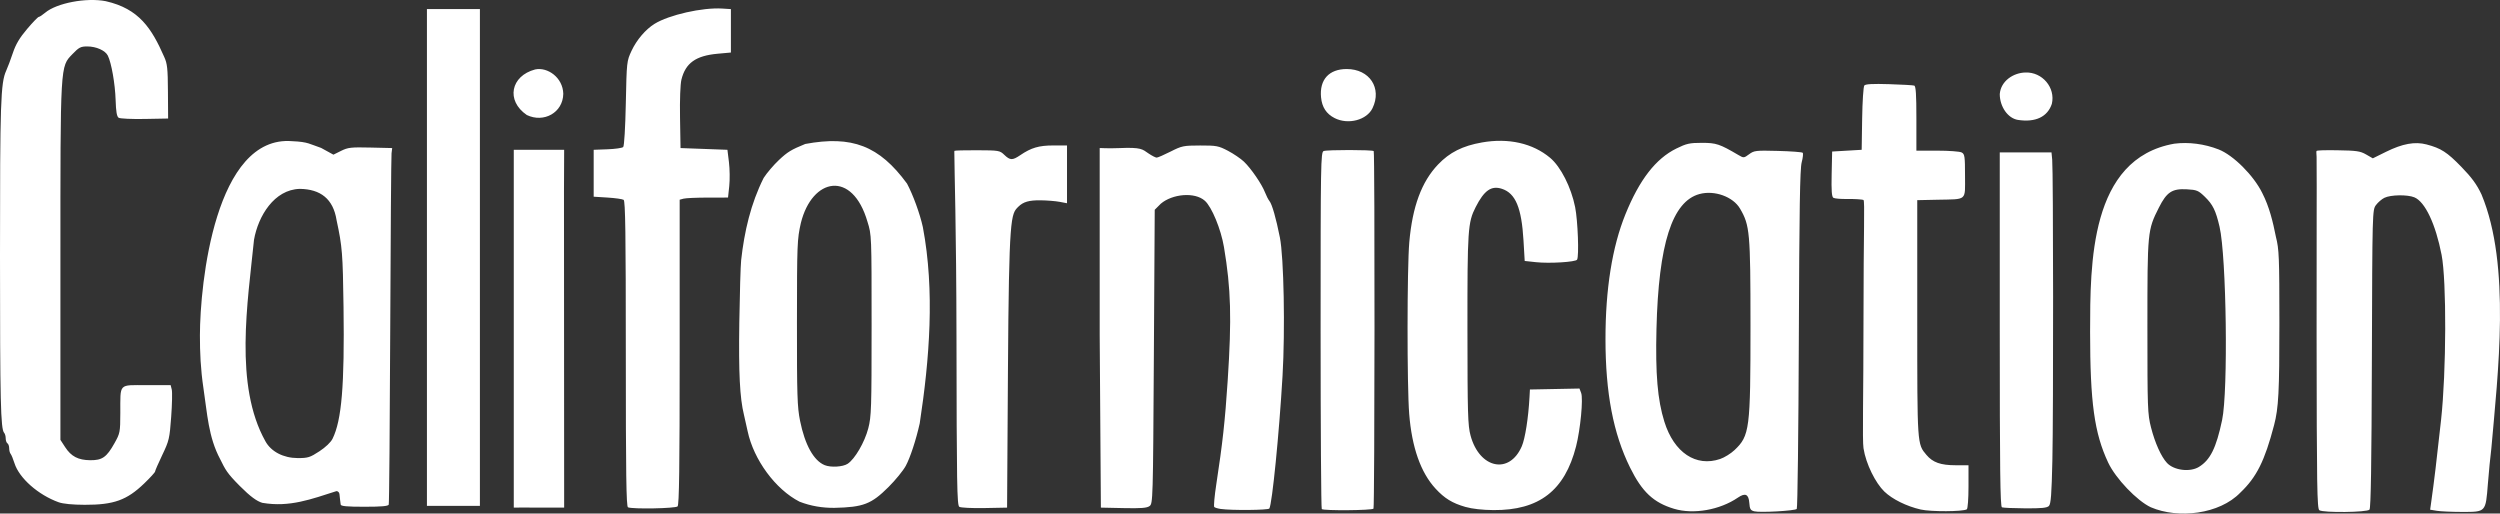 <?xml version="1.0" encoding="UTF-8" standalone="no"?>
<svg xmlns:dc="http://purl.org/dc/elements/1.1/" xmlns:cc="http://creativecommons.org/ns#" xmlns:rdf="http://www.w3.org/1999/02/22-rdf-syntax-ns#" xmlns:svg="http://www.w3.org/2000/svg" xmlns="http://www.w3.org/2000/svg" xmlns:sodipodi="http://sodipodi.sourceforge.net/DTD/sodipodi-0.dtd" xmlns:inkscape="http://www.inkscape.org/namespaces/inkscape" version="1.0" width="1439.282" height="295.653" id="svg2">
  <rect width="100%" height="100%" fill="#333333" stroke="none"/>
  
  <defs id="defs5"/>
  <g transform="translate(-44.663,-76.28)" id="g2389" style="fill:#ffffff">
    <g id="g2386" style="fill:#ffffff">
      <path d="m 1008.452,369.203 c -11.837,-3.55 -18.414,-9.711 -25.334,-23.732 -9.693,-19.639 -14.143,-42.886 -14.156,-73.952 -0.013,-28.782 3.862,-53.052 11.469,-71.842 8.046,-19.876 17.458,-32.039 29.306,-37.873 5.868,-2.889 7.64,-3.285 14.729,-3.285 8.248,0 10.207,0.654 21.055,7.026 3.01,1.768 3.127,1.759 6.132,-0.463 2.893,-2.139 3.816,-2.246 16.599,-1.914 7.445,0.193 13.855,0.671 14.246,1.063 0.391,0.391 0.131,2.866 -0.578,5.5 -0.997,3.706 -1.369,26.716 -1.647,101.757 -0.197,53.333 -0.732,97.342 -1.187,97.797 -1.085,1.085 -21.105,2.209 -24.439,1.372 -2.195,-0.551 -2.626,-1.281 -2.887,-4.884 -0.363,-4.999 -2.328,-5.903 -6.551,-3.013 -10.42,7.128 -25.601,9.789 -36.756,6.444 z m 26.572,-28.699 c 2.435,-0.833 6.122,-3.117 8.191,-5.076 8.772,-8.3 9.239,-11.937 9.226,-71.909 -0.012,-53.446 -0.376,-57.512 -6.013,-67.132 -4.031,-6.878 -14.711,-10.729 -23.324,-8.409 -15.756,4.243 -23.587,28.741 -24.786,77.541 -0.644,26.186 0.608,40.928 4.545,53.542 5.554,17.794 18.194,26.221 32.162,21.443 z m 115.428,29.114 c -8.207,-1.887 -16.348,-5.915 -20.97,-10.374 -4.99,-4.815 -10.584,-15.81 -11.98,-24.917 -0.721,-4.703 0,-30.551 0,-74.691 0,-49.586 0.84,-67.687 0,-68.206 -0.629,-0.389 -5.811,-0.654 -9.444,-0.589 -3.633,0.065 -7.183,-0.241 -7.887,-0.68 -0.959,-0.597 -1.21,-4.048 -1,-13.72 l 0.281,-12.922 8.5,-0.5 8.5,-0.5 0.274,-17.926 c 0.151,-9.859 0.712,-18.454 1.247,-19.099 0.688,-0.828 4.863,-1.052 14.226,-0.762 7.289,0.226 13.816,0.594 14.503,0.817 0.94,0.306 1.25,4.997 1.25,18.938 v 18.531 h 12.066 c 6.636,0 12.936,0.466 14,1.035 1.753,0.938 1.934,2.2 1.934,13.481 0,14.654 1.503,13.364 -16,13.738 l -11.5,0.246 v 68 c 0,73.275 -0.066,72.297 5.289,78.661 3.657,4.346 8.188,5.95 16.812,5.95 h 7.399 v 12.385 c 0,6.915 -0.428,12.65 -0.969,12.984 -2.224,1.374 -20.71,1.457 -26.531,0.119 z m 132.5,-1.28 c -8.012,-3.732 -20.29,-16.592 -24.594,-25.761 -7.962,-16.96 -10.387,-34.533 -10.398,-75.367 0.072,-39.053 -0.287,-99.597 48.447,-108.206 8.241,-1.063 17.384,0.118 25.526,3.295 8.484,3.311 20.209,15.023 25.152,25.123 4.066,7.924 6.128,16.538 7.852,25.22 1.821,7.228 1.986,11.328 2,49.761 0.014,39.441 -0.47,48.747 -3.052,58.615 -5.387,20.59 -10.086,29.992 -19.422,38.86 -12.049,12.512 -35.782,15.198 -51.511,8.459 z m 27.634,-23.238 c 6.557,-3.998 9.983,-10.915 13.377,-27.011 3.53,-16.739 2.505,-94.095 -1.474,-111.253 -2.17,-9.356 -3.861,-12.808 -8.462,-17.27 -3.726,-3.614 -4.611,-3.983 -10.325,-4.304 -8.503,-0.478 -11.618,1.558 -16.152,10.561 -6.542,12.992 -6.598,13.575 -6.598,68.673 0,47.038 0.111,50.125 2.079,57.856 2.26,8.877 5.849,16.858 9.19,20.439 3.998,4.284 13.224,5.444 18.364,2.309 z m 69.366,24.939 c -1.316,-0.833 -1.512,-13.194 -1.595,-100.735 -0.07,-74.351 0.173,-74.673 0,-102.674 -0.011,-1.717 -0.319,-3.15 0,-3.469 0.319,-0.319 4.535,-0.489 11.668,-0.379 11.362,0.176 13.449,0.477 16.836,2.426 l 3.866,2.225 7.606,-3.759 c 9.494,-4.692 16.658,-5.993 23.323,-4.234 8.34,2.2 11.784,4.416 20.024,12.884 6.01,6.176 8.873,10.097 11.623,15.916 17.048,40.901 9.402,103.285 5.653,146.278 -0.563,4.4 -1.46,13.579 -1.993,20.398 -1.274,16.301 -1.093,16.105 -14.916,16.091 -5.827,-0.006 -12.334,-0.298 -14.458,-0.649 l -3.863,-0.638 0.645,-4.601 c 1.76,-12.558 2.954,-22.517 5.65,-47.101 3.043,-27.75 3.21,-80.052 0.304,-95 -3.458,-17.784 -9.505,-30.568 -15.671,-33.126 -4.008,-1.663 -13.627,-1.508 -17.27,0.277 -1.513,0.742 -3.692,2.619 -4.841,4.171 -2.077,2.805 -2.092,3.37 -2.357,88.418 -0.189,60.695 -0.588,85.982 -1.372,86.927 -1.32,1.591 -26.419,1.898 -28.861,0.353 z m -632.5,-0.747 c -1.65,-0.235 -3.326,-0.741 -3.725,-1.125 -0.399,-0.384 0.136,-6.312 1.187,-13.173 3.587,-23.4 5.023,-36.466 6.53,-59.419 2.374,-36.138 1.907,-53.022 -2.132,-77.057 -1.73,-10.298 -7.018,-23.112 -11,-26.657 -5.852,-5.21 -18.732,-3.937 -25.356,1.685 l -3.505,3.505 -0.5,84.565 c -0.49,82.809 -0.541,84.595 -2.479,86.011 -1.538,1.124 -4.879,1.385 -15,1.169 l -13.021,-0.277 -0.686,-99.5 c -0.046,-74.5 0.014,-92.32 0,-102.315 -0.002,-1.681 0,-5.012 0,-5.168 0,-0.156 4.104,0.322 11.337,0 12.757,-0.567 13.258,0.688 16.732,3.049 1.97,1.339 4.098,2.434 4.729,2.434 0.631,0 4.239,-1.567 8.018,-3.481 6.491,-3.289 7.431,-3.482 17.019,-3.5 9.404,-0.017 10.578,0.206 16,3.047 3.218,1.686 7.359,4.498 9.202,6.25 4.094,3.891 10.304,12.945 12.13,17.685 0.742,1.925 1.897,4.175 2.567,5 1.506,1.854 3.785,9.813 6.013,21 2.264,11.367 3.062,53.334 1.516,79.715 -1.94,33.115 -5.976,73.695 -7.589,76.305 -0.588,0.952 -21.737,1.143 -27.987,0.253 z m 58.167,0.06 c -0.367,-0.367 -0.667,-46.731 -0.667,-103.031 0,-96.55 0.099,-102.406 1.75,-103.083 1.918,-0.788 28.034,-0.768 28.823,0.021 0.69,0.69 0.566,204.726 -0.125,205.844 -0.643,1.04 -28.756,1.275 -29.782,0.249 z m 82.757,-1.216 c -7.584,-2.172 -12.045,-4.898 -17.246,-10.54 -8.553,-9.279 -13.646,-23.73 -15.181,-43.077 -1.277,-16.089 -1.237,-84.037 0.058,-98.793 1.801,-20.53 7.085,-34.809 16.556,-44.738 6.686,-7.01 14.12,-10.742 25.314,-12.708 15.256,-2.679 29.196,0.468 39.212,8.854 6.107,5.113 12.111,16.949 14.399,28.385 1.557,7.783 2.314,28.315 1.115,30.255 -0.842,1.362 -15.898,2.283 -23.652,1.447 l -6.5,-0.701 -0.692,-11.796 c -1.105,-18.834 -4.574,-27.152 -12.399,-29.734 -6.103,-2.014 -10.234,0.863 -15.161,10.561 -4.481,8.82 -4.75,12.846 -4.711,70.469 0.033,48.695 0.223,55.192 1.787,61 5.138,19.077 22.409,22.671 29.52,6.142 1.91,-4.44 3.768,-16.291 4.412,-28.142 l 0.245,-4.5 14.264,-0.278 14.264,-0.278 0.96,2.526 c 1.268,3.334 -0.406,20.929 -2.929,30.794 -6.514,25.468 -21.272,36.85 -47.538,36.664 -6.325,-0.045 -12.263,-0.713 -16.098,-1.811 z M 290.451,367.518 290.451,224.518 V 81.518 h 15.25 15.25 l -4.2e-4,141.283 c 0,120.976 0.022,142.31 0,144.717 z m 50,1 c 0.006,-6.403 0.048,-22.279 0,-103.562 V 162.518 h 14.5 14.5 l -0.1,24 0.1,182 h -13.5 c -7.613,-0.05 -15.561,-0.054 -15.5,0 z m 65.75,-0.162 c -0.987,-0.398 -1.25,-19.012 -1.25,-88.362 0,-69.188 -0.266,-88.03 -1.25,-88.667 -0.688,-0.445 -4.85,-1.034 -9.25,-1.309 l -8,-0.5 v -13.5 -13.5 l 7.997,-0.296 c 4.398,-0.163 8.448,-0.747 9,-1.297 0.587,-0.585 1.211,-11.049 1.504,-25.203 0.494,-23.93 0.532,-24.271 3.302,-30.203 2.926,-6.265 8.079,-12.31 13.214,-15.5 8.329,-5.175 27.616,-9.533 39.009,-8.814 l 4.975,0.314 v 12.5 12.5 l -7.686,0.697 c -12.534,1.137 -18.432,5.355 -20.794,14.874 -0.654,2.634 -0.982,11.524 -0.81,21.929 l 0.29,17.5 13.5,0.5 13.5,0.5 0.877,7.151 c 0.482,3.933 0.559,10.121 0.17,13.75 l -0.707,6.599 -11.67,0.014 c -6.419,0.008 -12.683,0.285 -13.92,0.617 l -2.25,0.603 v 87.683 c 0,66.865 -0.285,87.968 -1.2,88.883 -1.194,1.194 -25.776,1.657 -28.55,0.538 z m 98.75,-3.254 c -13.825,-7.065 -26.389,-24.134 -29.871,-40.584 -0.699,-3.3 -1.657,-7.575 -2.129,-9.5 -2.372,-9.665 -3.097,-24.089 -2.661,-53 0.253,-16.775 0.734,-32.975 1.069,-36 1.812,-16.377 5.53,-32.543 12.963,-47.328 1.833,-2.845 5.776,-7.467 8.761,-10.271 4.982,-4.68 7.095,-5.97 15.165,-9.261 26.859,-4.973 42.583,0.963 58.601,22.82 3.504,6.574 7.398,17.275 9.113,25.04 6.967,36.835 3.82,76.09 -1.802,113 -2.137,9.567 -5.465,19.701 -8.031,24.453 -1.473,2.728 -5.941,8.21 -9.929,12.182 -9.91,9.87 -14.505,11.636 -31.249,12.005 -6.779,0.047 -13.457,-1.009 -20,-3.557 z m 27.702,-21.808 c 4.18,-2.739 9.805,-12.406 11.892,-20.439 1.757,-6.761 1.906,-11.421 1.906,-59.337 0,-51.79 -0.009,-52.03 -2.35,-59.5 -8.682,-30.058 -31.894,-25.494 -38.377,0.66 -2.12,9.401 -2.22,11.956 -2.246,57.34 -0.024,41.945 0.185,48.552 1.784,56.5 2.791,13.864 7.846,22.97 14.188,25.557 3.513,1.433 10.449,1.022 13.202,-0.782 z m 64.298,24.76 c -1.315,-0.846 -1.516,-12.911 -1.631,-97.751 -0.084,-62.408 -1.25,-98.561 -1.168,-101.785 0.072,-2.807 -0.218,-5.178 0,-5.396 0.218,-0.218 5.66,-0.374 12.875,-0.345 12.723,0.05 13.198,0.13 15.825,2.646 3.348,3.208 4.692,3.235 9.178,0.187 6.319,-4.294 10.741,-5.592 19.043,-5.592 h 7.878 v 16.632 16.632 l -4.25,-0.805 c -2.337,-0.443 -7.269,-0.839 -10.959,-0.882 -6.599,-0.076 -9.96,0.854 -12.843,3.723 -4.258,4.238 -5.383,4.943 -5.948,94.2 l -0.5,79 -13,0.251 c -7.15,0.138 -13.675,-0.184 -14.5,-0.714 z m 600.25,0.302 c -0.989,-0.399 -1.25,-21.823 -1.25,-102.421 V 164.018 h 14.895 14.895 l 0.402,4.211 c 0.636,6.665 0.716,145.653 0.1,173.101 -0.442,19.694 -0.853,25.108 -1.996,26.25 -1.104,1.104 -4.274,1.42 -13.617,1.36 -6.698,-0.043 -12.741,-0.306 -13.429,-0.583 z m -956.398,-1.588 c -0.081,-0.688 -0.24,-1.925 -0.352,-2.75 -0.112,-0.825 -0.271,-2.288 -0.352,-3.25 -0.081,-0.963 -0.851,-1.75 -1.71,-1.75 -14.509,4.616 -26.972,9.445 -42.704,6.75 -3.078,-0.909 -6.746,-3.453 -13.009,-9.75 -7.456,-7.496 -8.229,-9.31 -11.237,-15.361 -6.85,-12.797 -7.436,-26.341 -9.613,-40.639 -1.707,-11.469 -2.059,-20.813 -2.065,-30.644 0.031,-29.773 8.778,-115.535 53.19,-111.807 9.249,0.382 10.103,1.705 16.586,3.872 l 7.086,3.883 4.414,-2.193 c 3.956,-1.966 5.709,-2.163 16.914,-1.902 l 12.5,0.292 -0.367,3 c -0.202,1.65 -0.544,47.55 -0.759,102 -0.216,54.45 -0.599,99.562 -0.851,100.25 -0.337,0.916 -4.077,1.25 -13.991,1.25 -10.079,0 -13.569,-0.319 -13.679,-1.25 z m -12.301,-30.638 c 3.583,-2.342 6.609,-5.225 7.608,-7.25 5.271,-10.681 6.938,-30.662 6.329,-75.862 -0.416,-30.822 -0.73,-34.75 -3.993,-49.933 -1.918,-12.365 -9.306,-17.899 -21.157,-18.067 -14.794,0.358 -24.012,15.741 -26.386,29.299 -3.643,36.109 -11.498,83.783 6.568,116.022 3.238,5.93 10.355,9.641 18.532,9.662 5.939,0.015 7.107,-0.346 12.5,-3.871 z M 78.451,365.443 c -11.775,-4.222 -22.755,-13.917 -25.445,-22.467 -0.771,-2.452 -1.774,-4.885 -2.229,-5.408 -0.454,-0.522 -0.826,-1.958 -0.826,-3.191 0,-1.233 -0.45,-2.519 -1,-2.859 -0.55,-0.34 -1,-1.626 -1,-2.859 0,-1.233 -0.401,-2.668 -0.891,-3.191 -2.017,-2.15 -2.39,-18.02 -2.397,-101.95 -0.007,-88.175 0.373,-99.526 3.564,-106.522 0.873,-1.913 2.61,-6.534 3.86,-10.27 1.661,-4.964 3.86,-8.664 8.173,-13.75 3.245,-3.827 6.269,-6.958 6.719,-6.958 0.45,0 2.113,-1.09 3.696,-2.421 6.616,-5.567 23.694,-8.815 34.871,-6.632 19.257,4.351 26.472,15.746 33.629,32.018 1.802,3.932 2.091,6.594 2.177,20.035 l 0.099,15.5 -13.5,0.25 c -7.425,0.138 -14.158,-0.173 -14.963,-0.69 -1.072,-0.69 -1.541,-3.425 -1.758,-10.25 -0.295,-9.285 -2.409,-21.334 -4.478,-25.514 -1.472,-2.974 -6.676,-5.295 -11.874,-5.295 -3.742,0 -4.792,0.545 -8.493,4.407 -7.082,7.391 -6.935,4.826 -6.935,120.593 v 101.5 l 2.745,4.221 c 3.468,5.334 7.512,7.432 14.451,7.494 6.869,0.062 9.402,-1.712 13.888,-9.721 3.256,-5.815 3.358,-6.339 3.4,-17.494 0.066,-17.415 -1.271,-16 15.114,-16 h 13.864 l 0.638,2.542 c 0.351,1.398 0.2,8.486 -0.334,15.752 -0.918,12.478 -1.202,13.692 -5.119,21.899 -2.281,4.779 -4.147,9.066 -4.147,9.527 0,0.461 -2.812,3.549 -6.25,6.861 -10.011,9.648 -17.519,12.345 -34.25,12.305 -6.964,-0.017 -12.468,-0.553 -15,-1.461 z M 813.023,144.267 c -4.765,-2.43 -7.27,-6.259 -7.817,-11.953 -0.977,-10.166 4.568,-16.285 14.761,-16.292 13.161,-0.009 20.425,10.987 14.878,22.523 -3.306,6.875 -14.041,9.69 -21.823,5.722 z m 393.429,1.05 c -5.784,-0.884 -10.5,-7.575 -10.5,-14.898 0.614,-7.542 7.877,-12.281 14.851,-12.401 9.588,-0.339 17.317,8.672 15.136,18.04 -2.471,7.488 -9.432,10.795 -19.487,9.259 z M 347.951,142.494 c -12.184,-8.346 -9.214,-22.518 4.804,-26.231 7.159,-1.527 15.978,4.661 16.196,14.003 -0.181,10.935 -11.278,16.914 -21,12.228 z" id="path2384" style="fill:#ffffff"/>
    </g>
  </g>
</svg>
